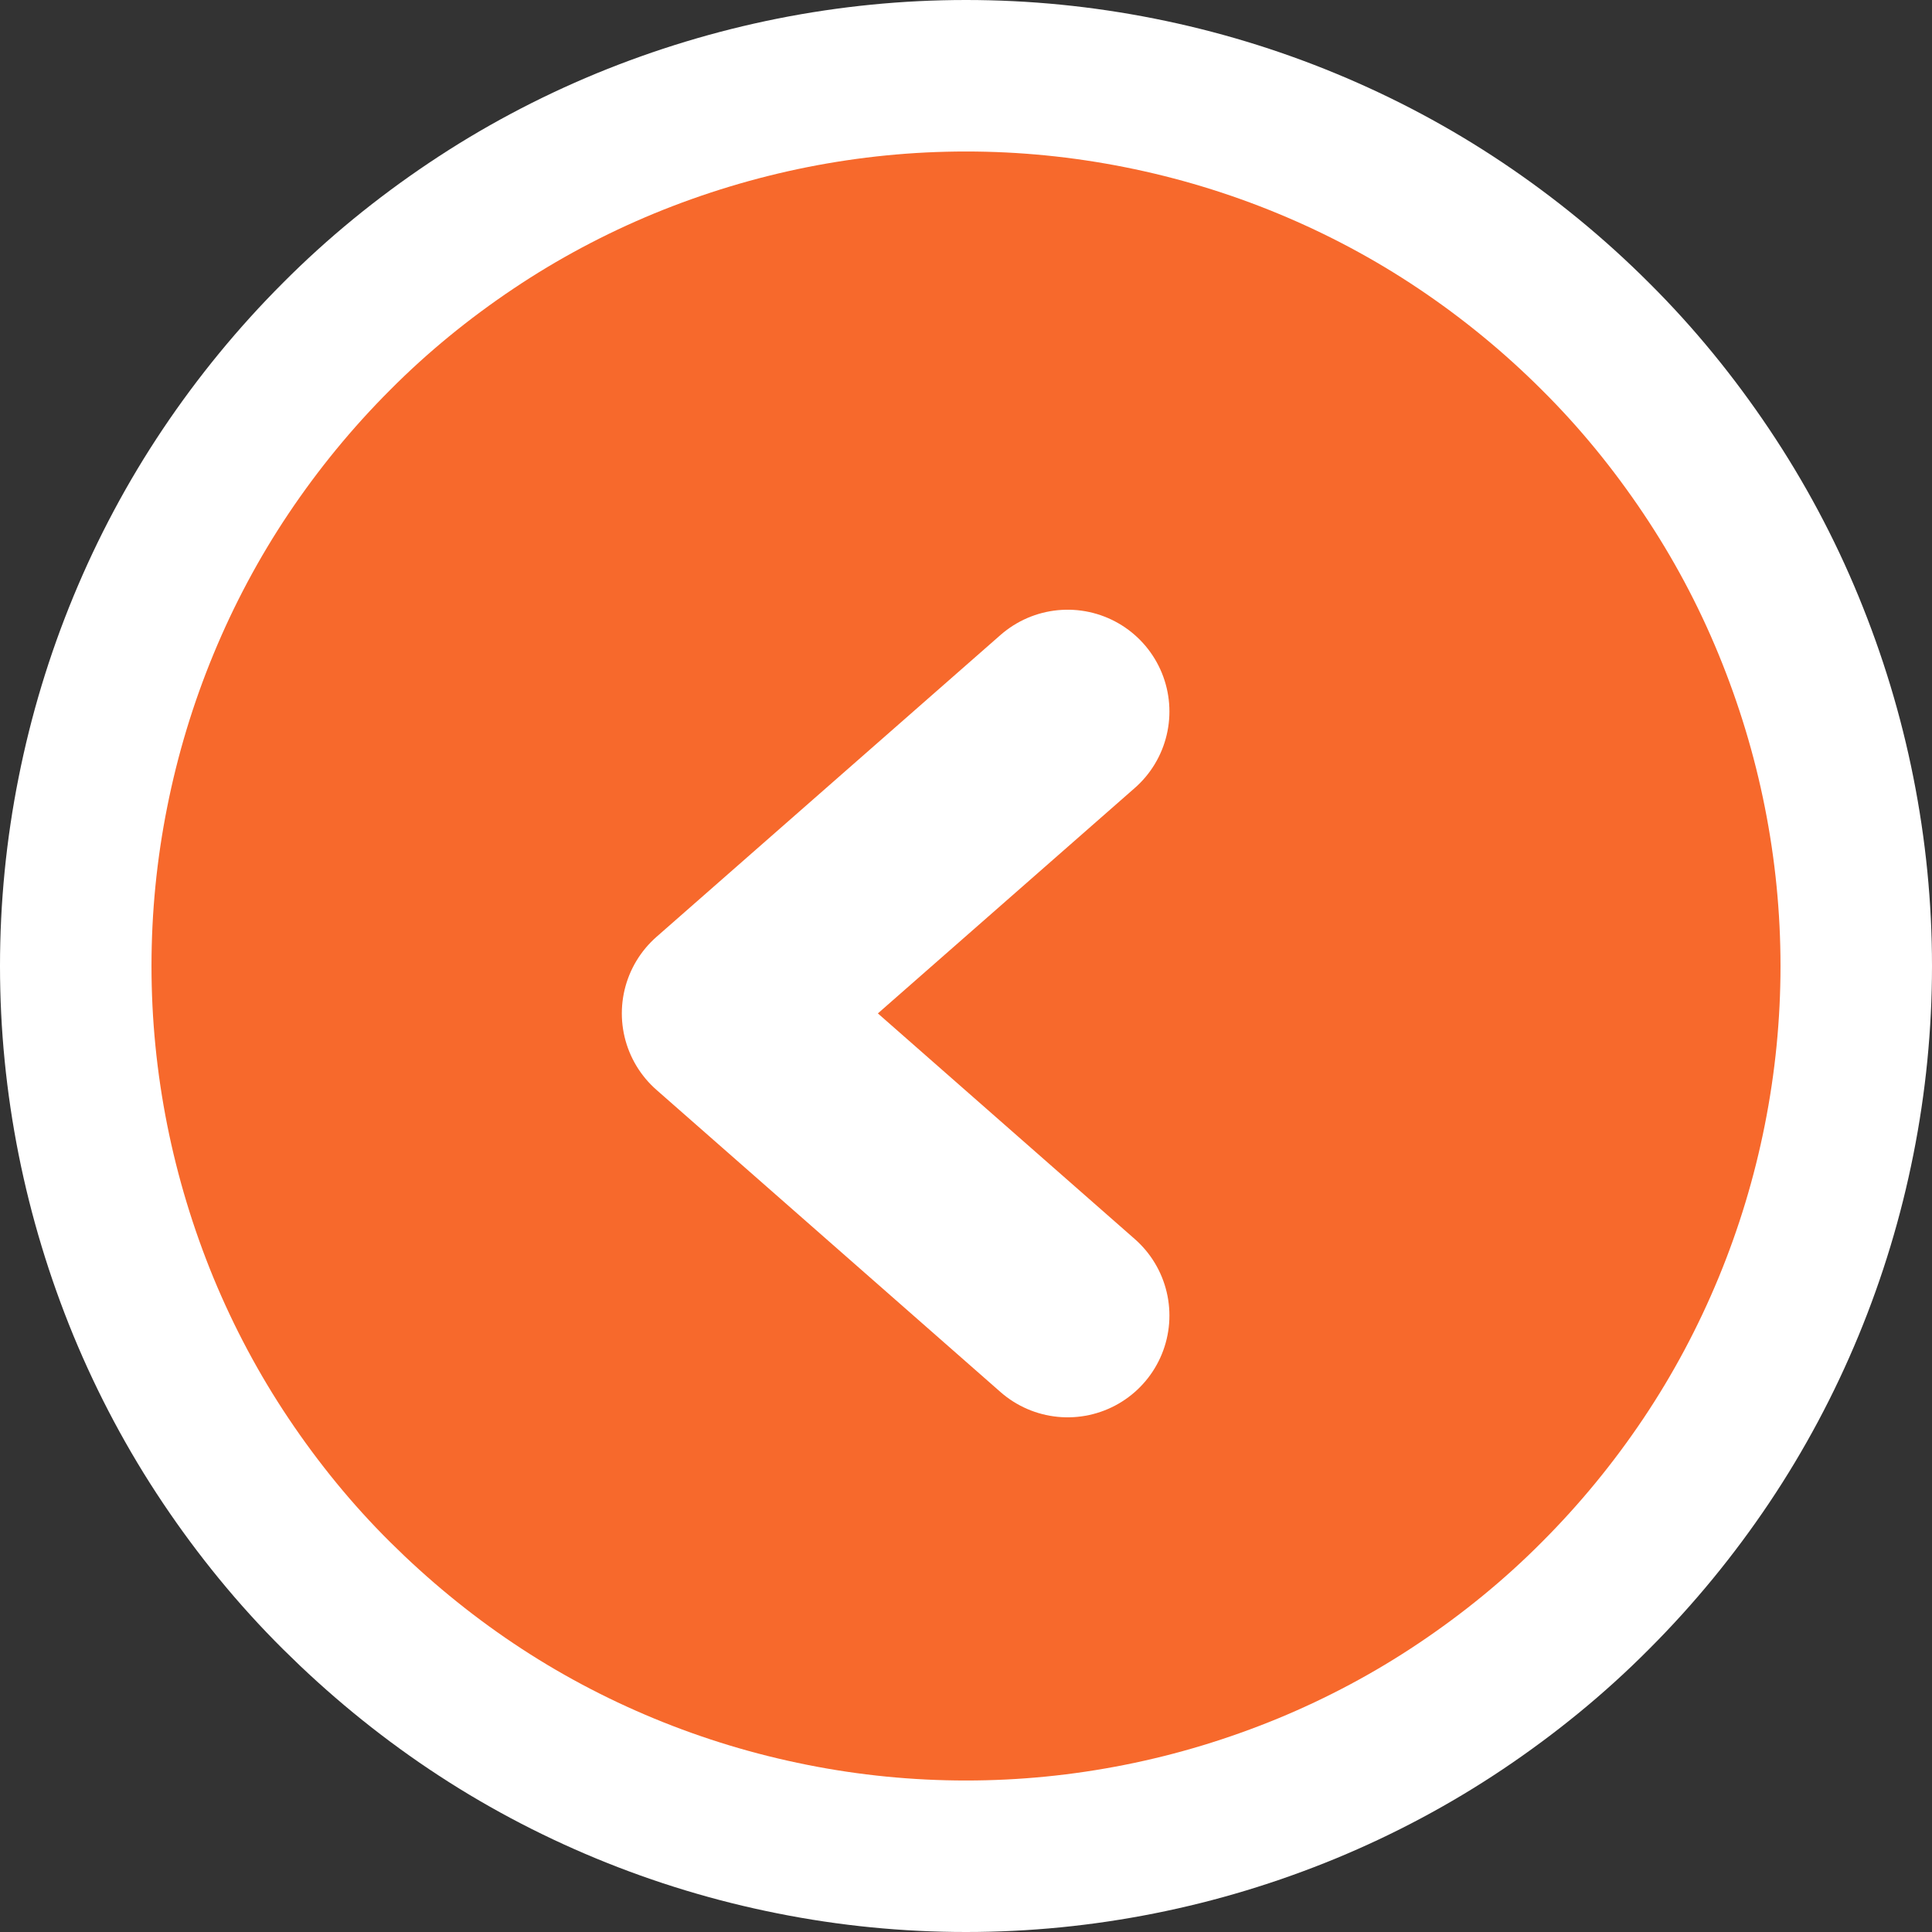 <?xml version="1.0" encoding="UTF-8"?>
<svg id="_レイヤー_2" data-name="レイヤー_2" xmlns="http://www.w3.org/2000/svg" viewBox="0 0 70.14 70.14">
  <rect x="0" y="0" width="70.14" height="70.14" fill="#333333" stroke="none"/>
  <defs>
    <style>
      .cls-1 {
        fill: #ff6e6e;
        stroke-width: 11px;
      }

      .cls-1, .cls-2 {
        stroke: #fff;
        stroke-linecap: round;
        stroke-linejoin: round;
      }

      .cls-2 {
        fill: none;
        stroke-width: 7.39px;
      }

      .cls-3 {
        fill: #f7692c;
      }
    </style>
  </defs>
  <g id="_文字" data-name="文字">
    <g>
      <g>
        <path class="cls-1" d="M35.07,5.5c-1.94,0-3.86.19-5.77.57-1.9.38-3.75.94-5.55,1.68-1.79.74-3.5,1.65-5.11,2.73-1.61,1.08-3.11,2.3-4.48,3.68-1.37,1.37-2.6,2.87-3.68,4.48-1.08,1.61-1.99,3.32-2.73,5.11s-1.3,3.64-1.68,5.55c-.38,1.9-.57,3.83-.57,5.77,0,1.94.19,3.86.57,5.77.38,1.9.94,3.75,1.68,5.55.74,1.79,1.65,3.5,2.73,5.11,1.08,1.61,2.3,3.11,3.68,4.48s2.87,2.6,4.48,3.68c1.61,1.08,3.32,1.99,5.11,2.73,1.79.74,3.64,1.3,5.55,1.68,1.9.38,3.83.57,5.77.57,1.94,0,3.86-.19,5.77-.57s3.75-.94,5.55-1.68c1.79-.74,3.5-1.65,5.11-2.73,1.61-1.08,3.11-2.3,4.48-3.68,1.37-1.37,2.6-2.87,3.68-4.48,1.08-1.61,1.99-3.32,2.73-5.11.74-1.79,1.3-3.64,1.68-5.55s.57-3.83.57-5.77-.19-3.86-.57-5.77-.94-3.75-1.68-5.55-1.65-3.5-2.73-5.11c-1.08-1.61-2.3-3.11-3.68-4.48-1.37-1.37-2.87-2.6-4.48-3.68-1.61-1.08-3.32-1.99-5.11-2.73-1.79-.74-3.64-1.3-5.55-1.68s-3.83-.57-5.77-.57Z"/>
        <path class="cls-3" d="M35.07,5.5c-1.94,0-3.86.19-5.77.57-1.9.38-3.75.94-5.55,1.68-1.79.74-3.5,1.65-5.11,2.73-1.61,1.08-3.11,2.3-4.48,3.68-1.37,1.37-2.6,2.87-3.68,4.48-1.08,1.61-1.99,3.32-2.73,5.11s-1.3,3.64-1.68,5.55c-.38,1.9-.57,3.83-.57,5.77,0,1.94.19,3.86.57,5.77.38,1.9.94,3.75,1.68,5.55.74,1.79,1.65,3.5,2.73,5.11,1.08,1.61,2.3,3.11,3.68,4.48s2.87,2.6,4.48,3.68c1.61,1.08,3.32,1.99,5.11,2.73,1.79.74,3.64,1.3,5.55,1.68,1.9.38,3.83.57,5.77.57,1.94,0,3.86-.19,5.77-.57s3.75-.94,5.55-1.68c1.79-.74,3.5-1.65,5.11-2.73,1.61-1.08,3.11-2.3,4.48-3.68,1.37-1.37,2.6-2.87,3.68-4.48,1.08-1.61,1.99-3.32,2.73-5.11.74-1.79,1.3-3.64,1.68-5.55s.57-3.83.57-5.77-.19-3.86-.57-5.77-.94-3.75-1.68-5.55-1.65-3.5-2.73-5.11c-1.08-1.61-2.3-3.11-3.68-4.48-1.37-1.37-2.87-2.6-4.48-3.68-1.61-1.08-3.32-1.99-5.11-2.73-1.79-.74-3.64-1.3-5.55-1.68s-3.83-.57-5.77-.57Z"/>
      </g>
      <polyline class="cls-2" points="38.76 25.83 26.27 36.79 38.76 47.76"/>
    </g>
  </g>
</svg>
